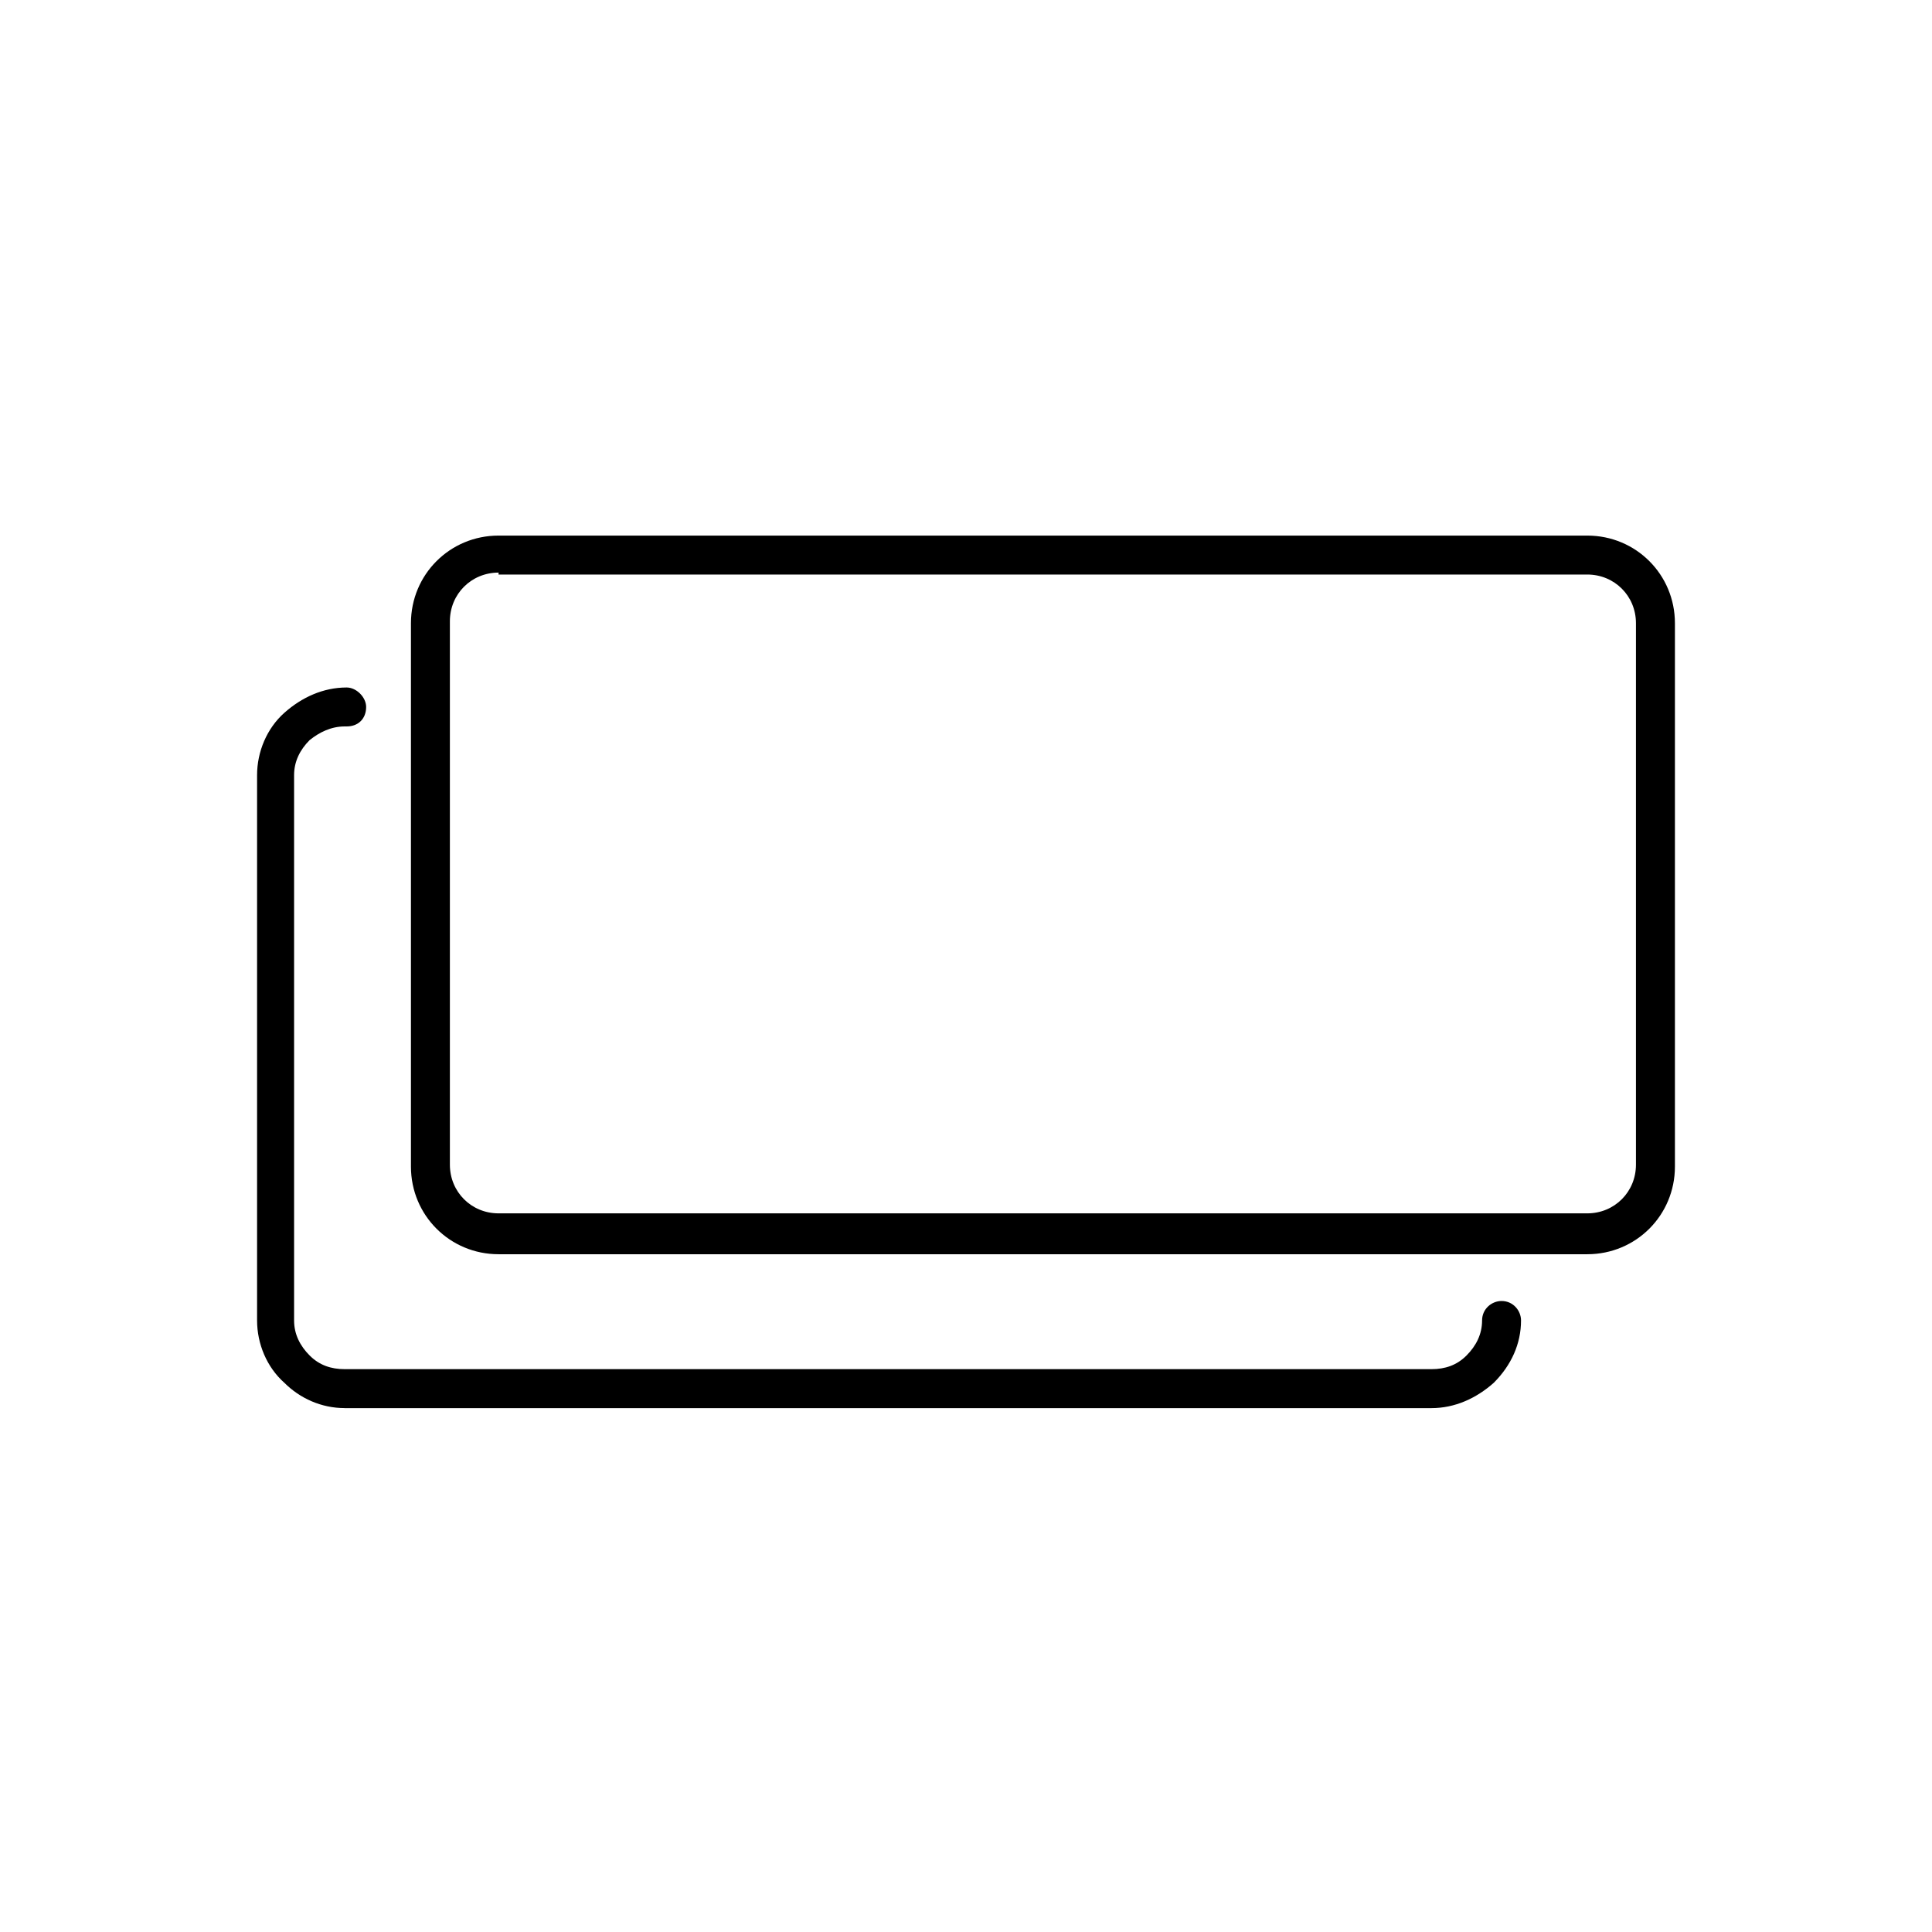 <!-- Generated by IcoMoon.io -->
<svg version="1.1" xmlns="http://www.w3.org/2000/svg" width="64" height="64" viewBox="0 0 64 64">
    <path d="M52.581 41.548h-36.065c-1.613 0-2.903-1.29-2.903-2.903v-18c0-1.613 1.29-2.903 2.903-2.903h36.065c1.613 0 2.903 1.29 2.903 2.903v18c0 1.613-1.29 2.903-2.903 2.903zM16.516 18.968c-0.903 0-1.613 0.71-1.613 1.613v18c0 0.903 0.71 1.613 1.613 1.613h36.064c0.903 0 1.613-0.71 1.613-1.613v-17.936c0-0.903-0.71-1.613-1.613-1.613h-36.065z"></path>
    <path d="M11.419 46.645c-0.774 0-1.484-0.323-2-0.839-0.581-0.516-0.903-1.29-0.903-2.065 0 0 0 0 0 0v-18.064c0-0.774 0.323-1.548 0.903-2.064s1.29-0.839 2.065-0.839c0 0 0 0 0 0 0.323 0 0.645 0.323 0.645 0.645 0 0.387-0.258 0.645-0.645 0.645 0 0 0 0-0.065 0-0.452 0-0.839 0.194-1.161 0.452-0.323 0.323-0.516 0.71-0.516 1.161v18.065c0 0 0 0 0 0 0 0.452 0.194 0.839 0.516 1.161s0.71 0.452 1.161 0.452h36c0.452 0 0.839-0.129 1.161-0.452s0.516-0.71 0.516-1.161c0-0.387 0.323-0.645 0.645-0.645 0.387 0 0.645 0.323 0.645 0.645 0 0.774-0.323 1.484-0.903 2.065-0.581 0.516-1.29 0.839-2.065 0.839h-36c0 0 0 0 0 0z"></path>
</svg>

